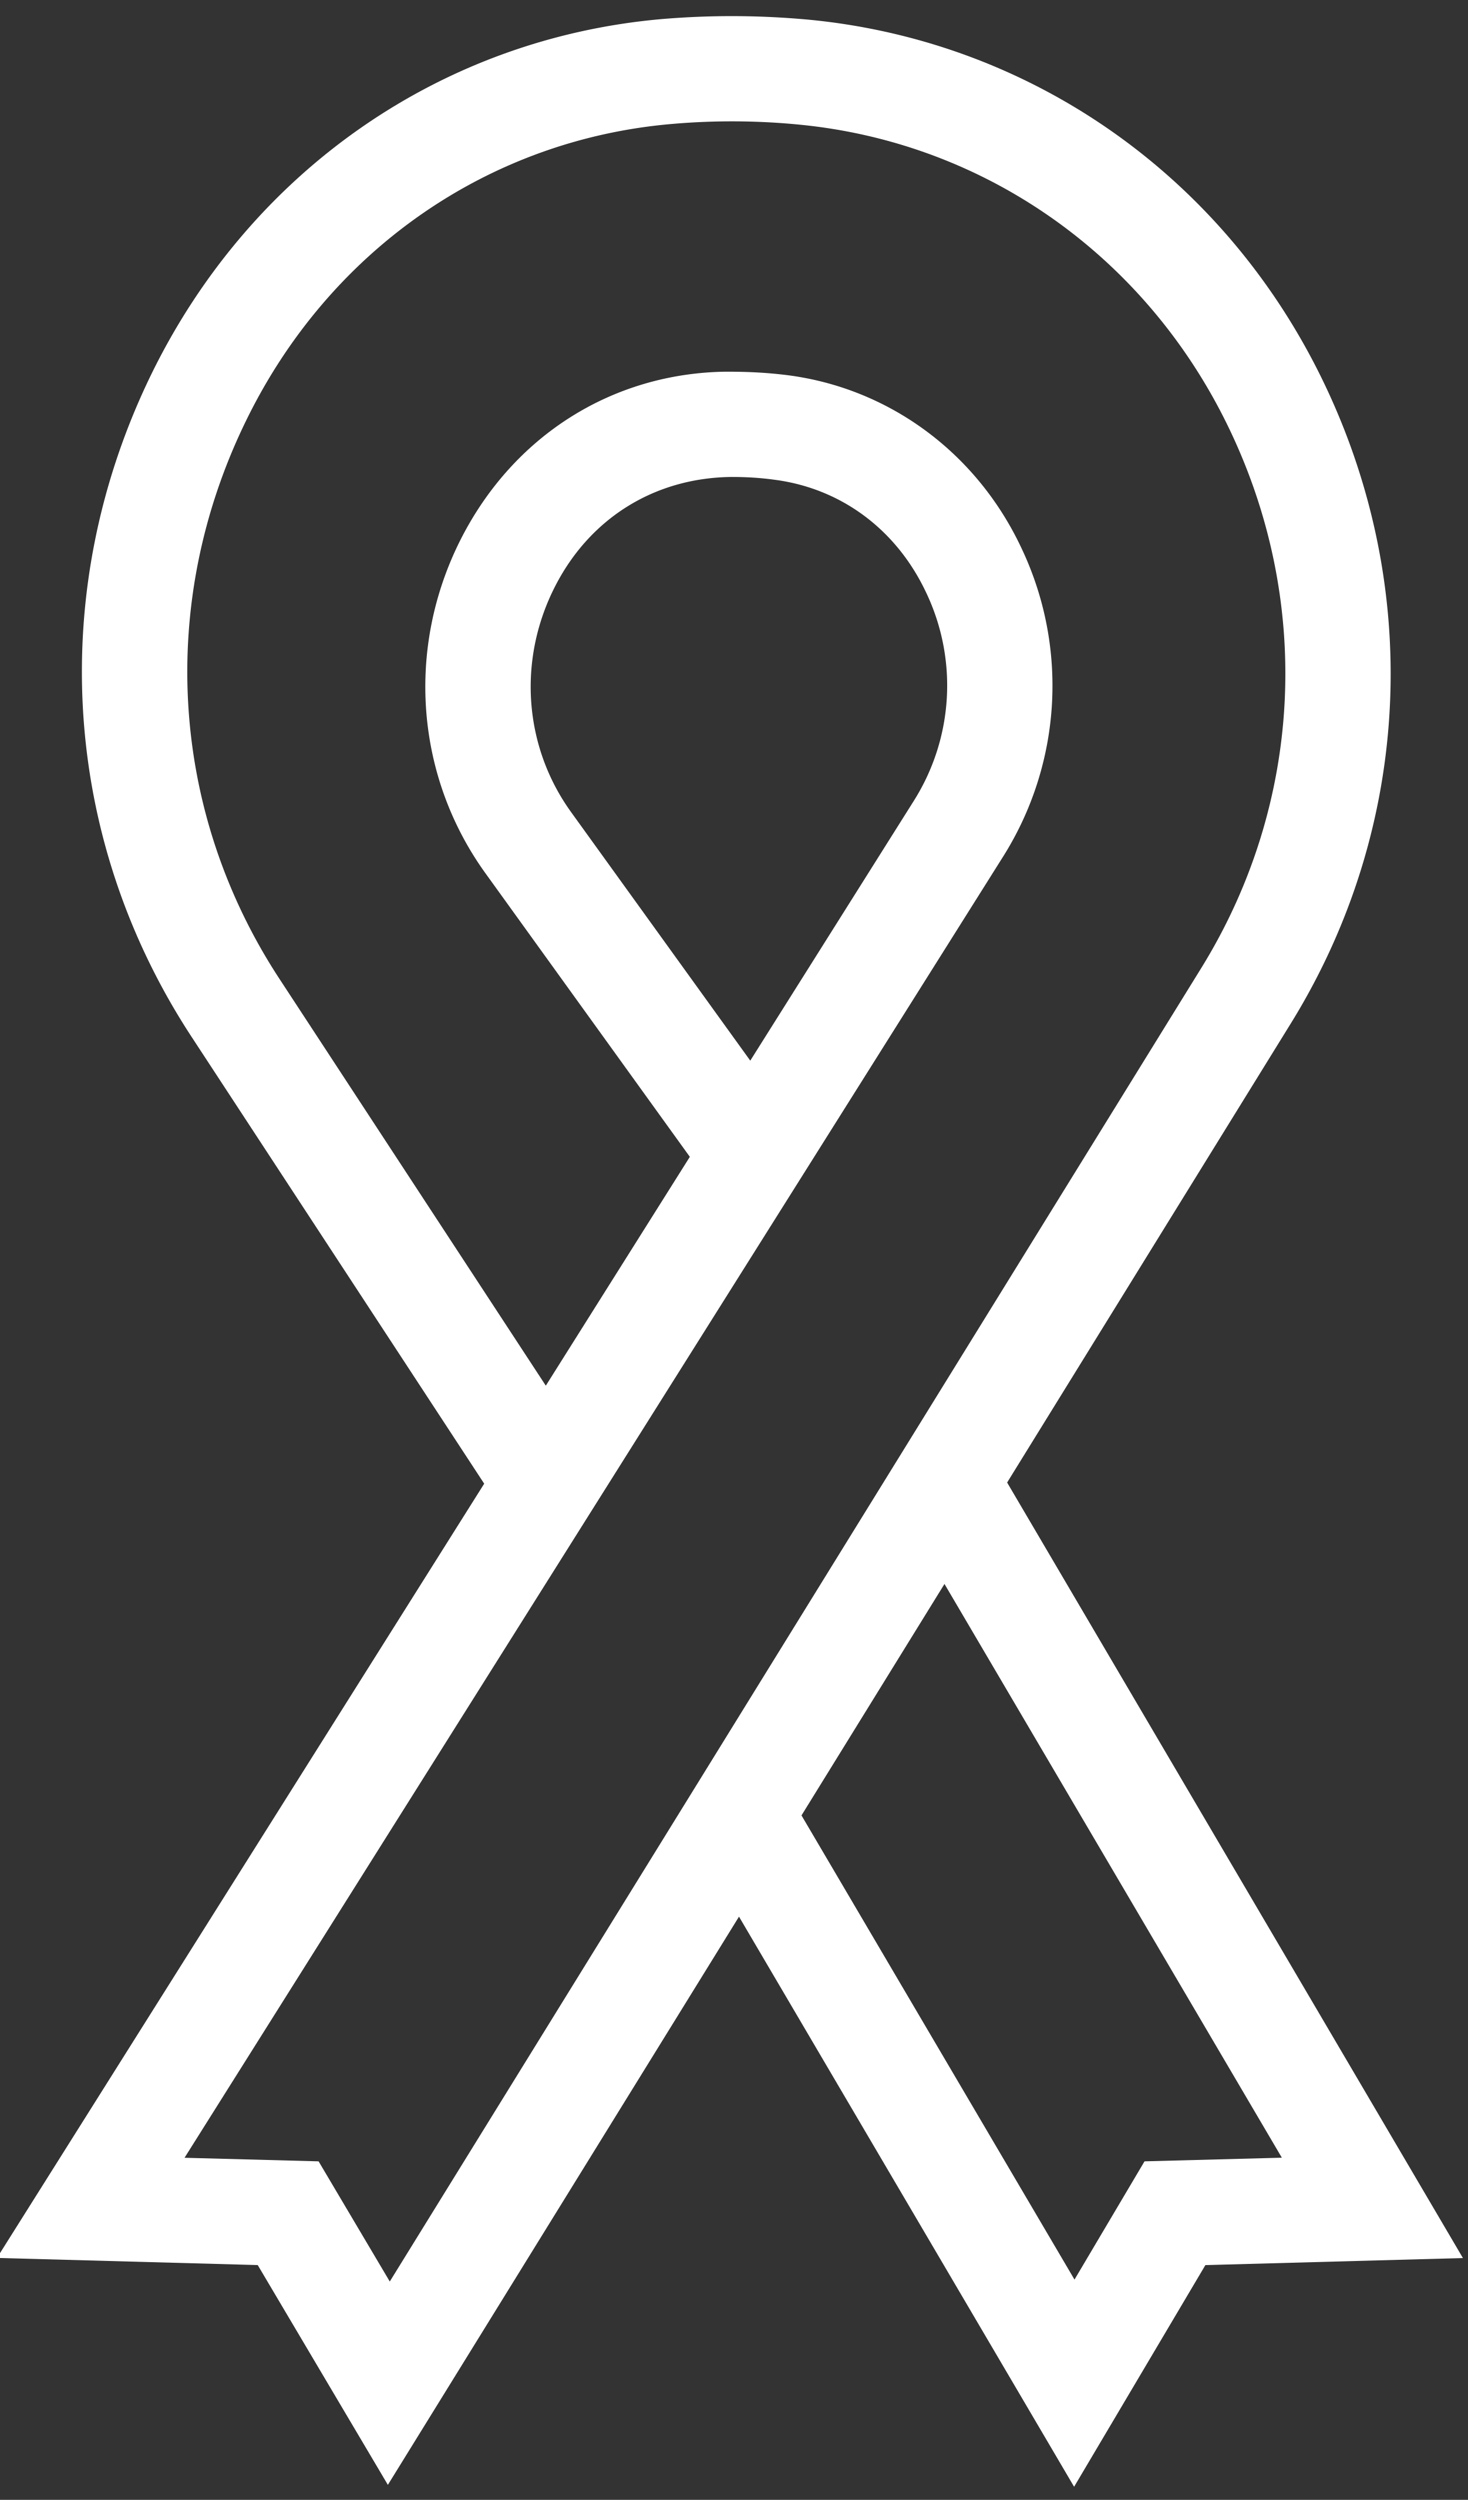 <svg xmlns="http://www.w3.org/2000/svg" width="37" height="63" viewBox="0 0 37 63"><rect x="0" y="0" width="37" height="63" fill="#333333" stroke="none"/><defs><clipPath id="487na"><path d="M-.075 62.67V.406h36.95V62.67z"/></clipPath></defs><g><g><g><g/><g clip-path="url(#487na)"><path fill="#fff" d="M18.91 26.73l-4.519-6.268c-1.186-1.648-1.345-3.816-.414-5.658.868-1.722 2.497-2.763 4.461-2.784.367 0 .728.021 1.08.07 1.683.217 3.079 1.257 3.825 2.844a5.443 5.443 0 0 1-.303 5.236zm6.373-5.143a8.078 8.078 0 0 0 .459-7.78c-1.123-2.39-3.32-4.016-5.878-4.35-.465-.059-.94-.09-1.556-.09h-.002c-2.875.034-5.377 1.618-6.701 4.24-1.375 2.731-1.136 5.953.634 8.405l5.148 7.142-3.63 5.767-6.712-10.25C4.28 20.45 3.961 15.19 6.2 10.606c2.093-4.297 6.117-7.094 10.759-7.484a17.395 17.395 0 0 1 3.197.02c4.626.452 8.642 3.254 10.744 7.495 2.197 4.432 1.963 9.576-.621 13.756L9.824 57.498 8.03 54.469l-3.379-.09zm7.025 32.79l-3.461.092-1.765 2.98-6.881-11.698 3.604-5.833zM9.776 62.622l8.85-14.32 8.446 14.368 3.309-5.586 6.491-.178-11.488-19.544 7.152-11.573c3.07-4.966 3.344-11.07.74-16.33-2.51-5.069-7.32-8.418-12.863-8.96a21.016 21.016 0 0 0-3.678-.023C11.15.946 6.32 4.297 3.81 9.44c-2.646 5.436-2.266 11.672 1.016 16.686l7.378 11.265-12.28 19.512 6.572.18z"/></g></g></g></g></svg>
